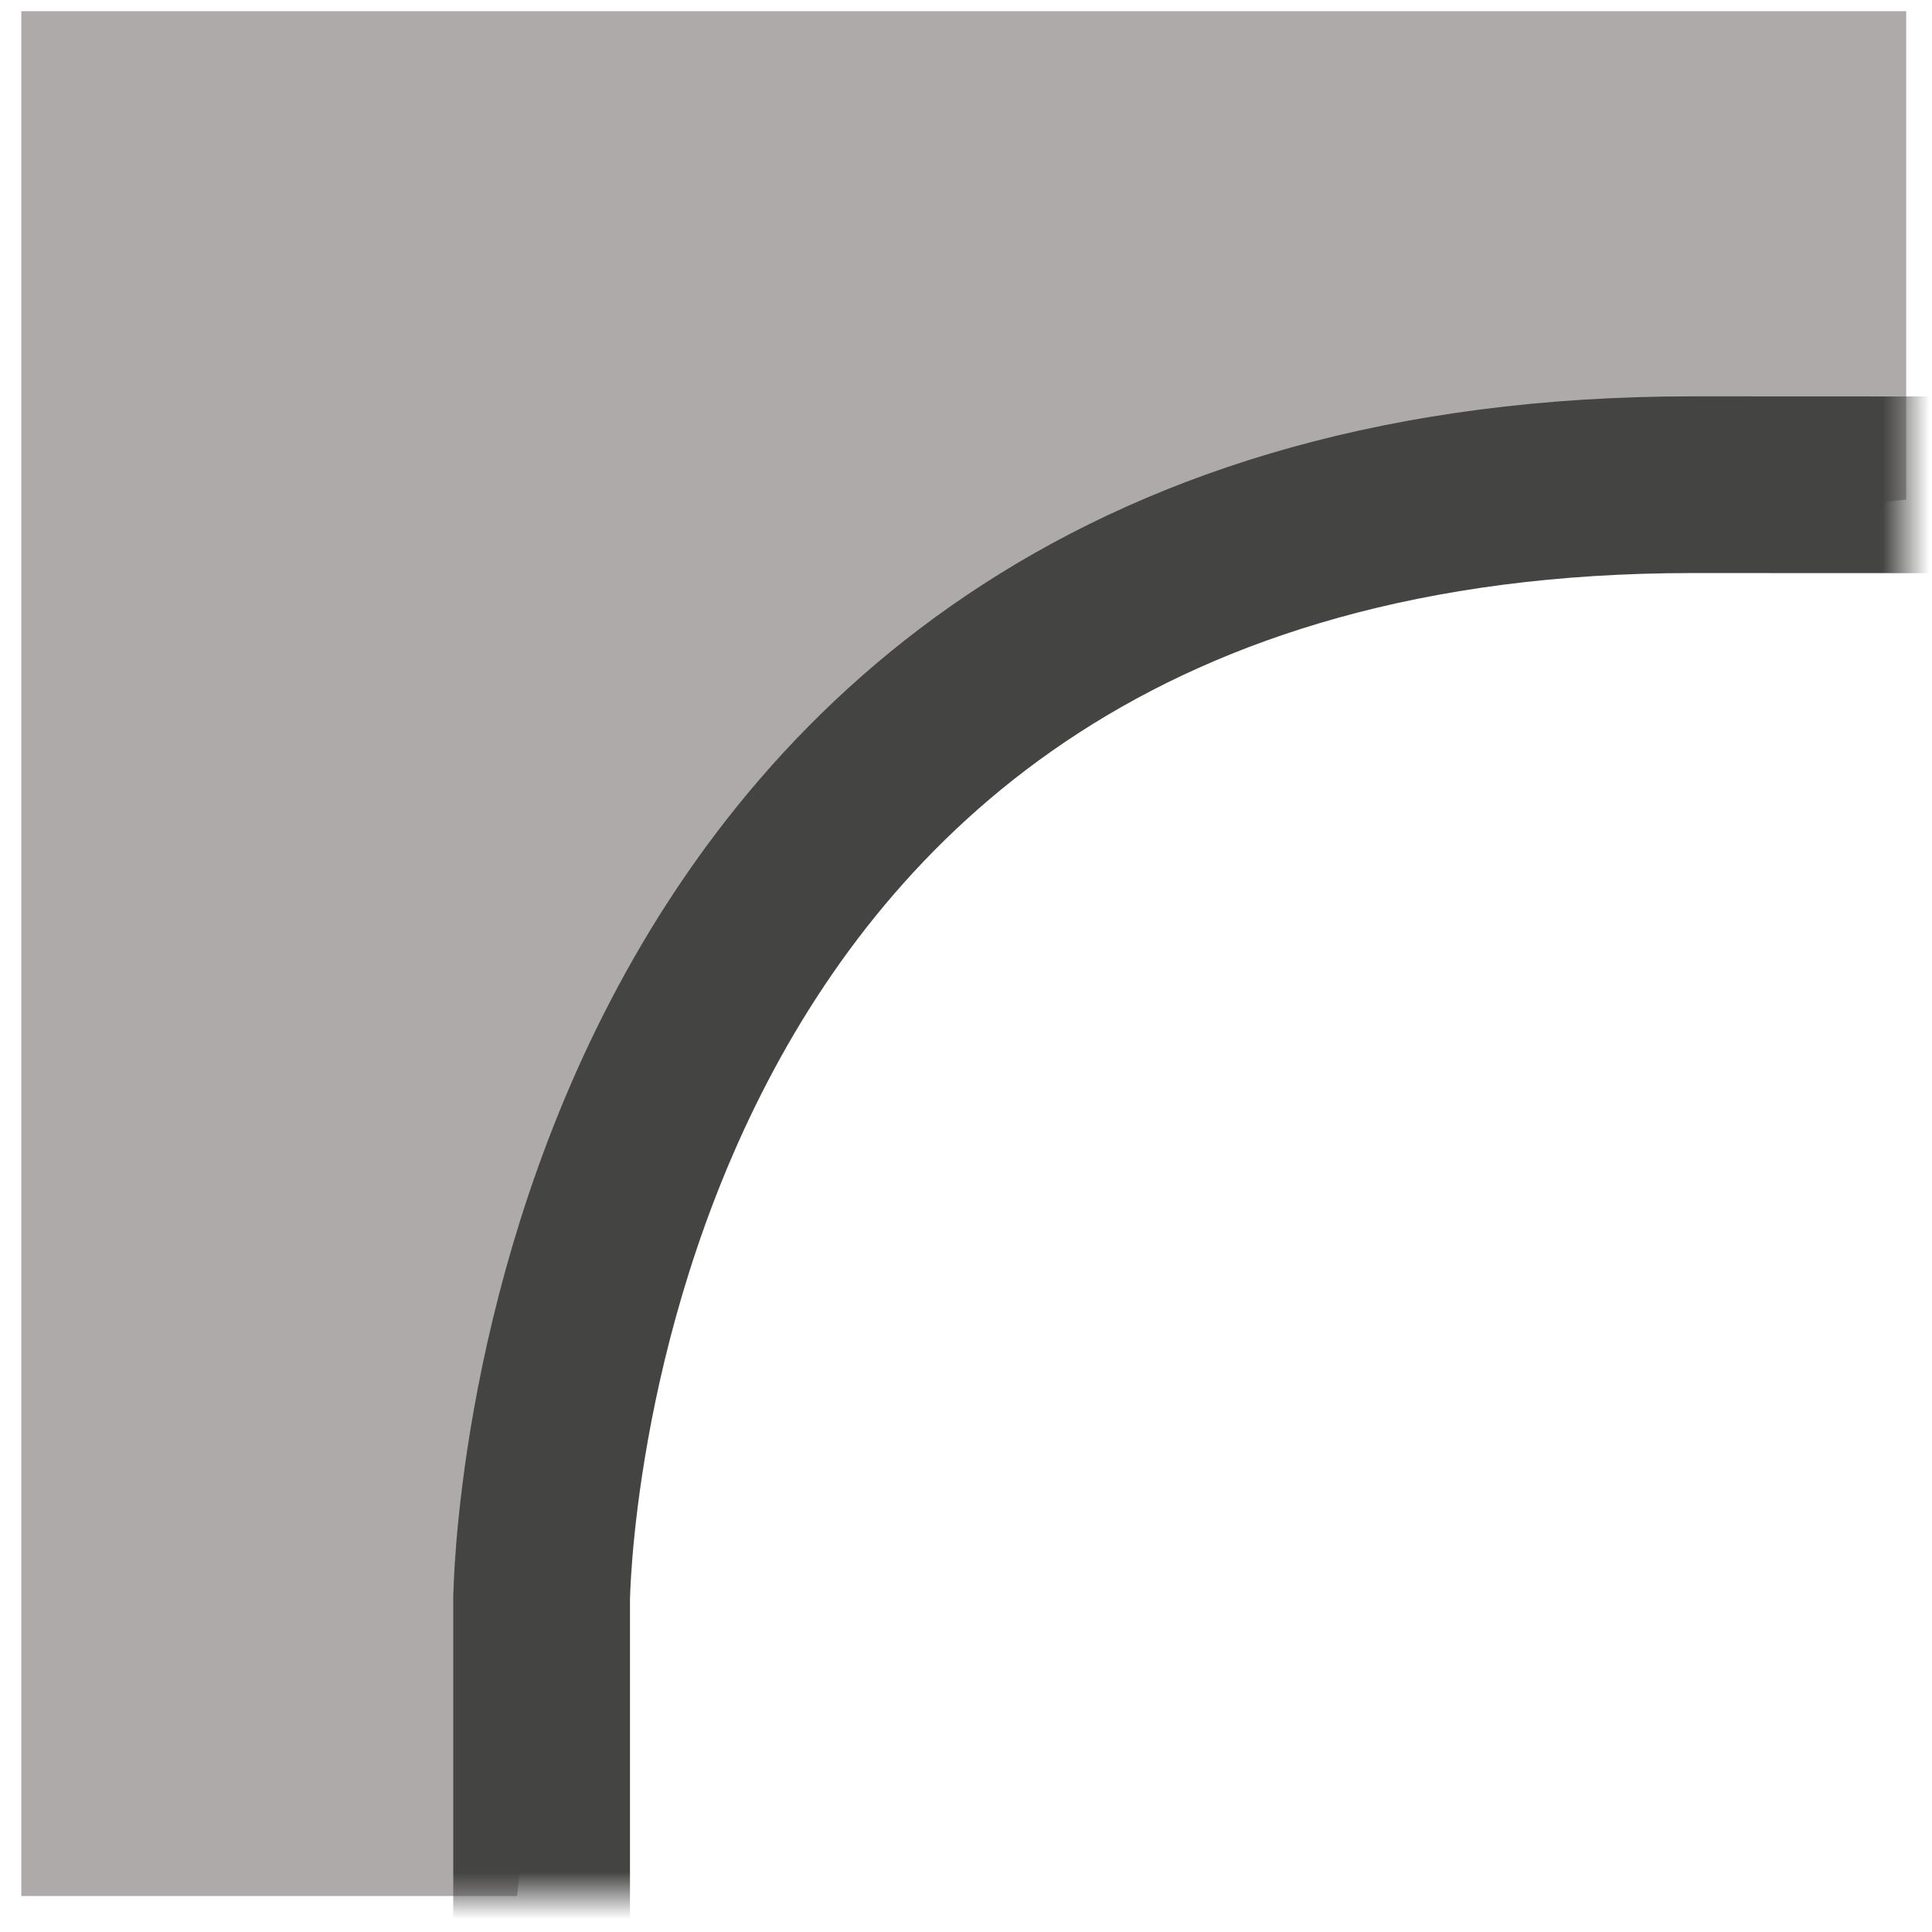<?xml version="1.0" encoding="UTF-8" standalone="no"?>
<svg width="41px" height="41px" viewBox="0 0 41 41" version="1.1" xmlns="http://www.w3.org/2000/svg" xmlns:xlink="http://www.w3.org/1999/xlink">
    <!-- Generator: Sketch 41.2 (35397) - http://www.bohemiancoding.com/sketch -->
    <title>MiterRound</title>
    <desc>Created with Sketch.</desc>
    <defs>
        <polygon id="path-1" points="0 40 40 40 40 0 0 0"></polygon>
    </defs>
    <g stroke="none" stroke-width="1" fill="none" fill-rule="evenodd">
        <g transform="translate(0.452, 0.238)">
            <g>
                <g transform="translate(20, 20) scale(1, -1) translate(-20, -20) ">
                    <g transform="translate(0, 0.001)" fill="#AEAAAA">
                        <polygon points="0 40 0 0 10.521 0 12.239 16.043 24.688 28.021 40 29.635 40 40"></polygon>
                    </g>
                    <g>
                        <g>
                            <mask id="mask-2" fill="white">
                                <use xlink:href="#path-1"></use>
                            </mask>
                            <g></g>
                            <g mask="url(#mask-2)">
                                <g transform="translate(10, -6.75)">
                                    <g transform="translate(0.938, 0.198)">
                                        <path d="M33.75,36.5 L24.519,36.504 C0.312,36.504 0.109,12.909 0.104,12.859 L0.104,0.245" stroke="#444443" stroke-width="3.75"></path>
                                    </g>
                                </g>
                            </g>
                        </g>
                    </g>
                </g>
            </g>
        </g>
    </g>
</svg>